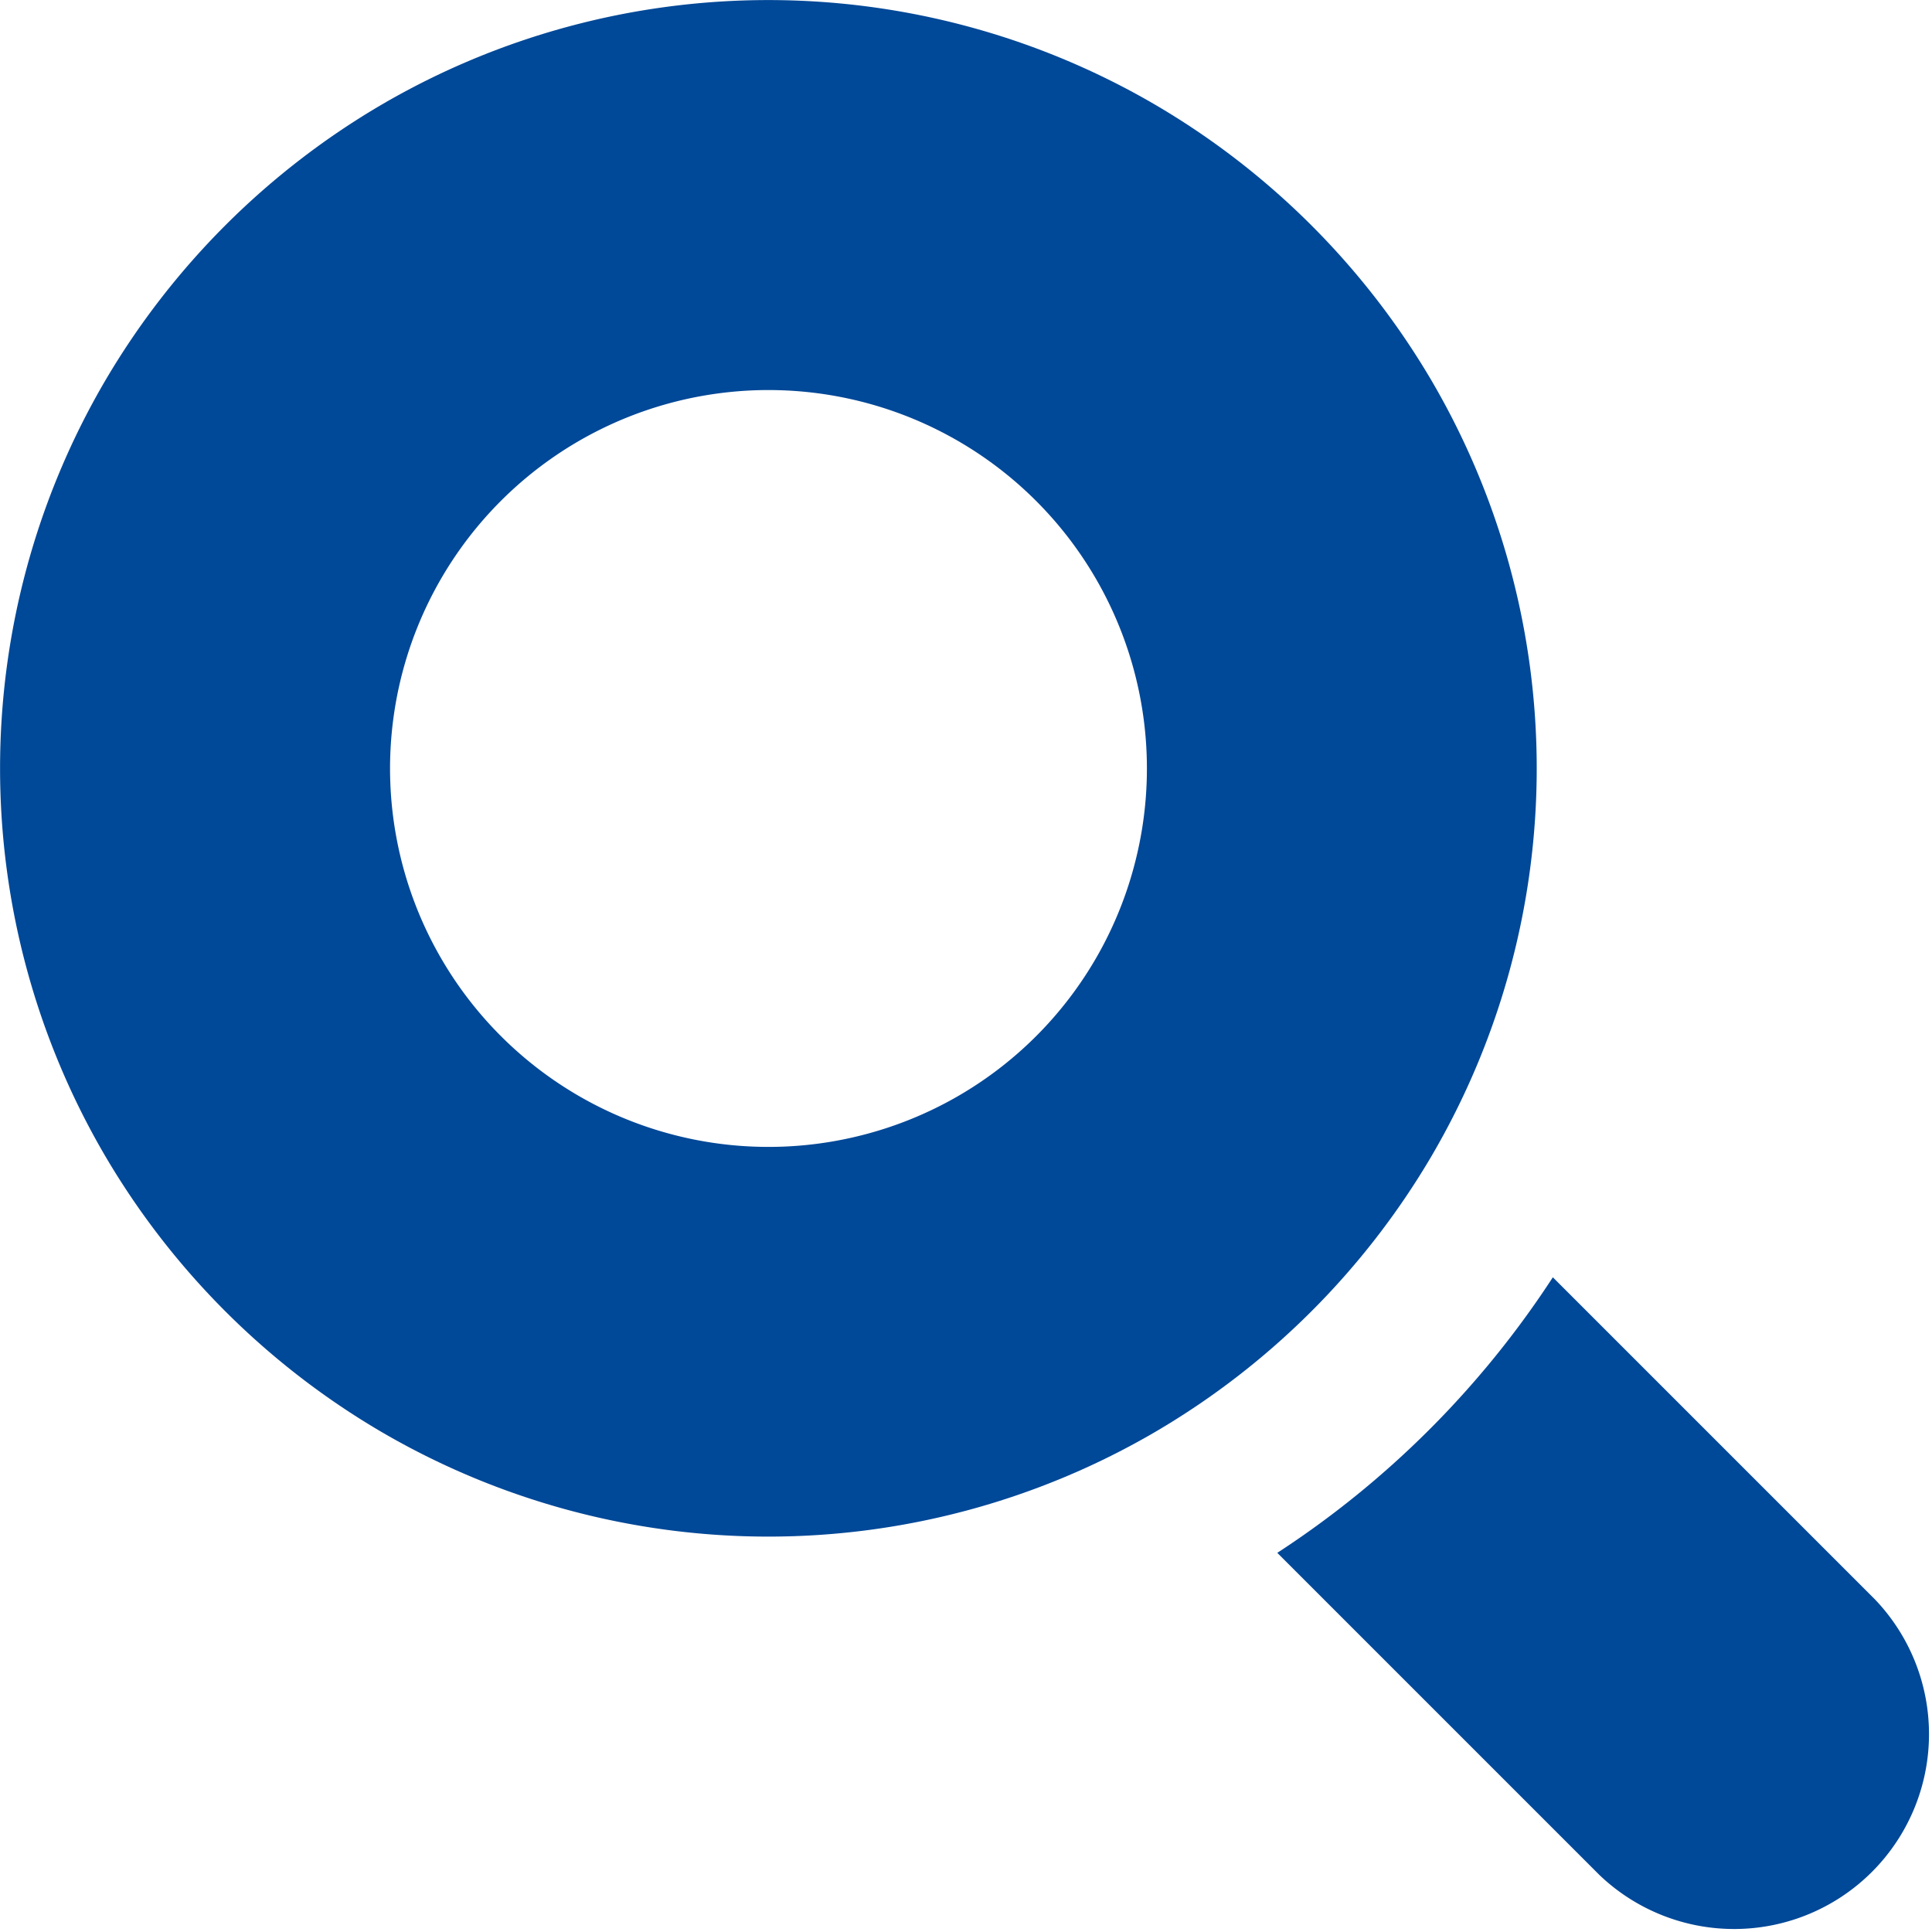 <svg id="検索用の虫眼鏡アイコン素材_その2" data-name="検索用の虫眼鏡アイコン素材 その2" xmlns="http://www.w3.org/2000/svg" width="16" height="16" viewBox="0 0 16 16">
  <path id="パス_131171" data-name="パス 131171" d="M11.856,9.573a6.354,6.354,0,0,0,0-6.42A6.414,6.414,0,0,0,9.573.871a6.354,6.354,0,0,0-6.42,0A6.414,6.414,0,0,0,.871,3.153a6.354,6.354,0,0,0,0,6.42,6.414,6.414,0,0,0,2.282,2.282,6.354,6.354,0,0,0,6.42,0A6.414,6.414,0,0,0,11.856,9.573ZM7.123,9.405A3.134,3.134,0,1,1,9.405,7.123,3.129,3.129,0,0,1,7.123,9.405Z" fill="#004898"/>
  <path id="パス_131172" data-name="パス 131172" d="M343.428,341.148l-2.667-2.667a7.8,7.8,0,0,1-2.282,2.282l2.667,2.667a1.614,1.614,0,0,0,2.282-2.282Z" transform="translate(-327.901 -327.903)" fill="#004898"/>
</svg>
